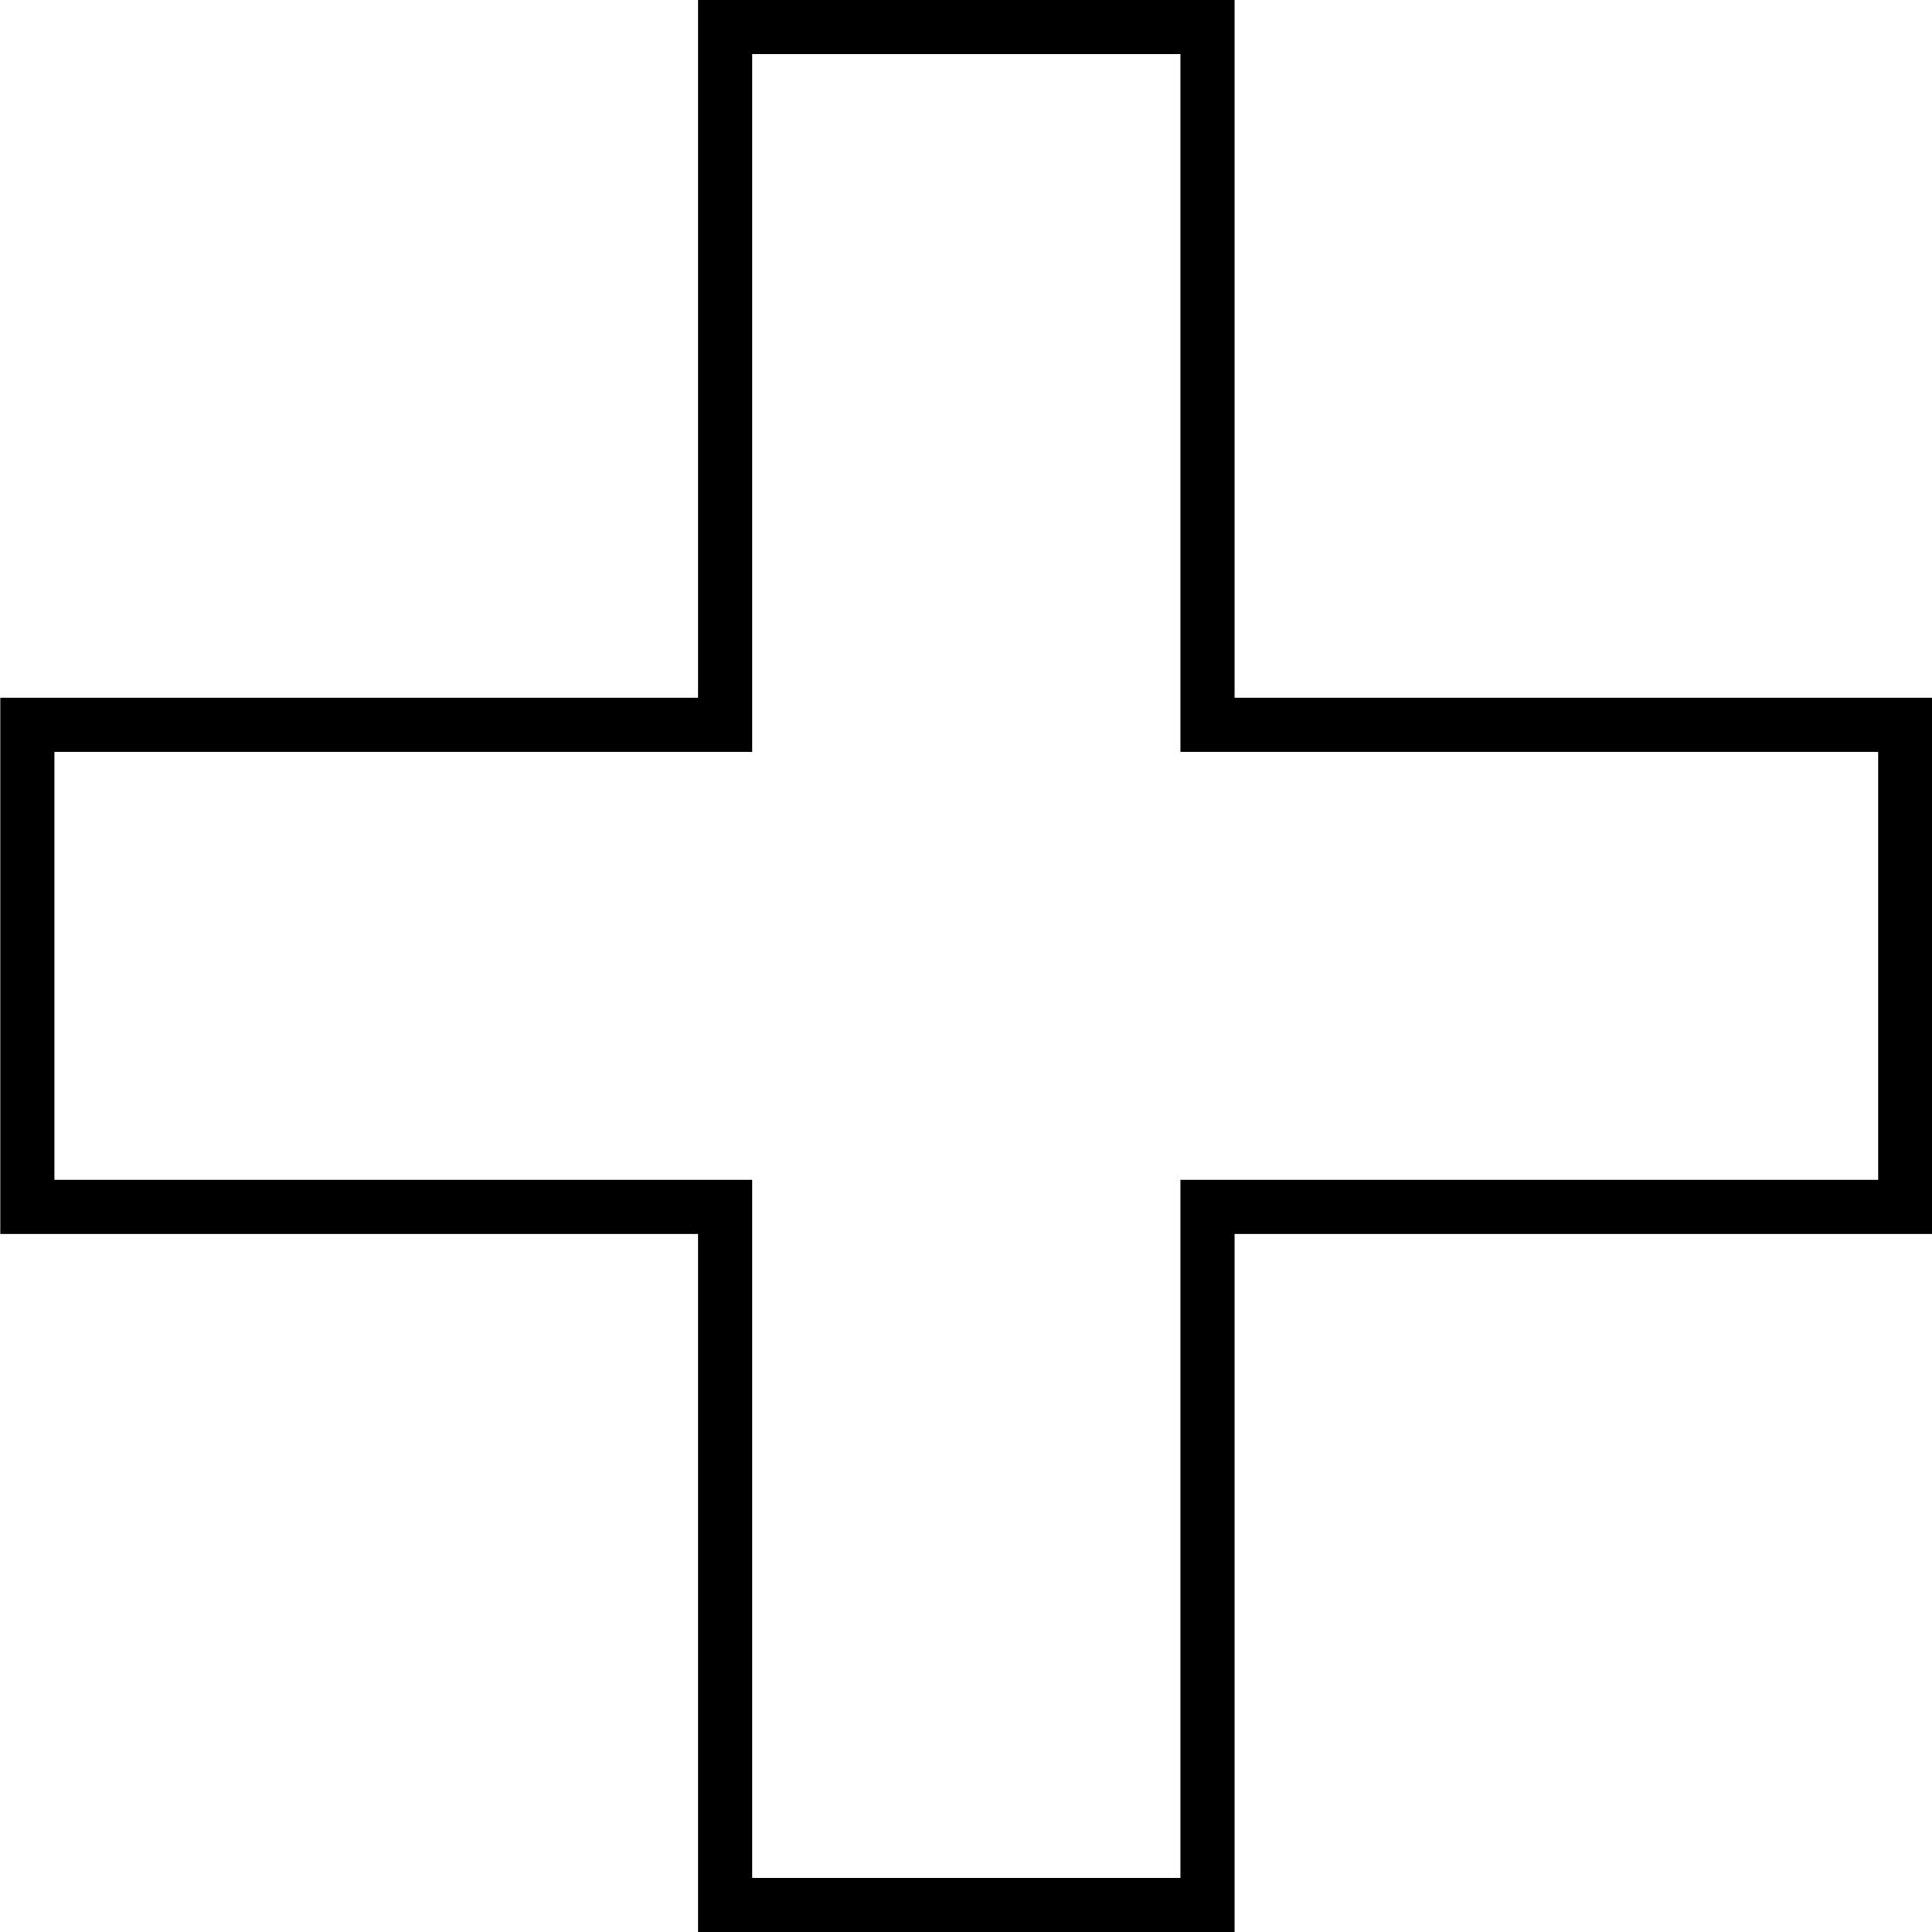 <svg xmlns="http://www.w3.org/2000/svg" width="71" height="71" viewBox="0 0 71 71">
  <defs>
    <style>
      .cls-1 {
        fill-rule: evenodd;
      }
    </style>
  </defs>
  <path id="health" class="cls-1" d="M4932.21,2796.97h-19.72v-25.65h-25.64v-19.71h25.64v-25.65h19.72v25.65h25.64v19.71h-25.64v25.65Zm-17.73-1.99h15.74v-25.65h25.64V2753.6h-25.64v-25.64h-15.74v25.64h-25.64v15.73h25.64v25.65Z" transform="translate(-4886.84 -2725.97)"/>
</svg>
